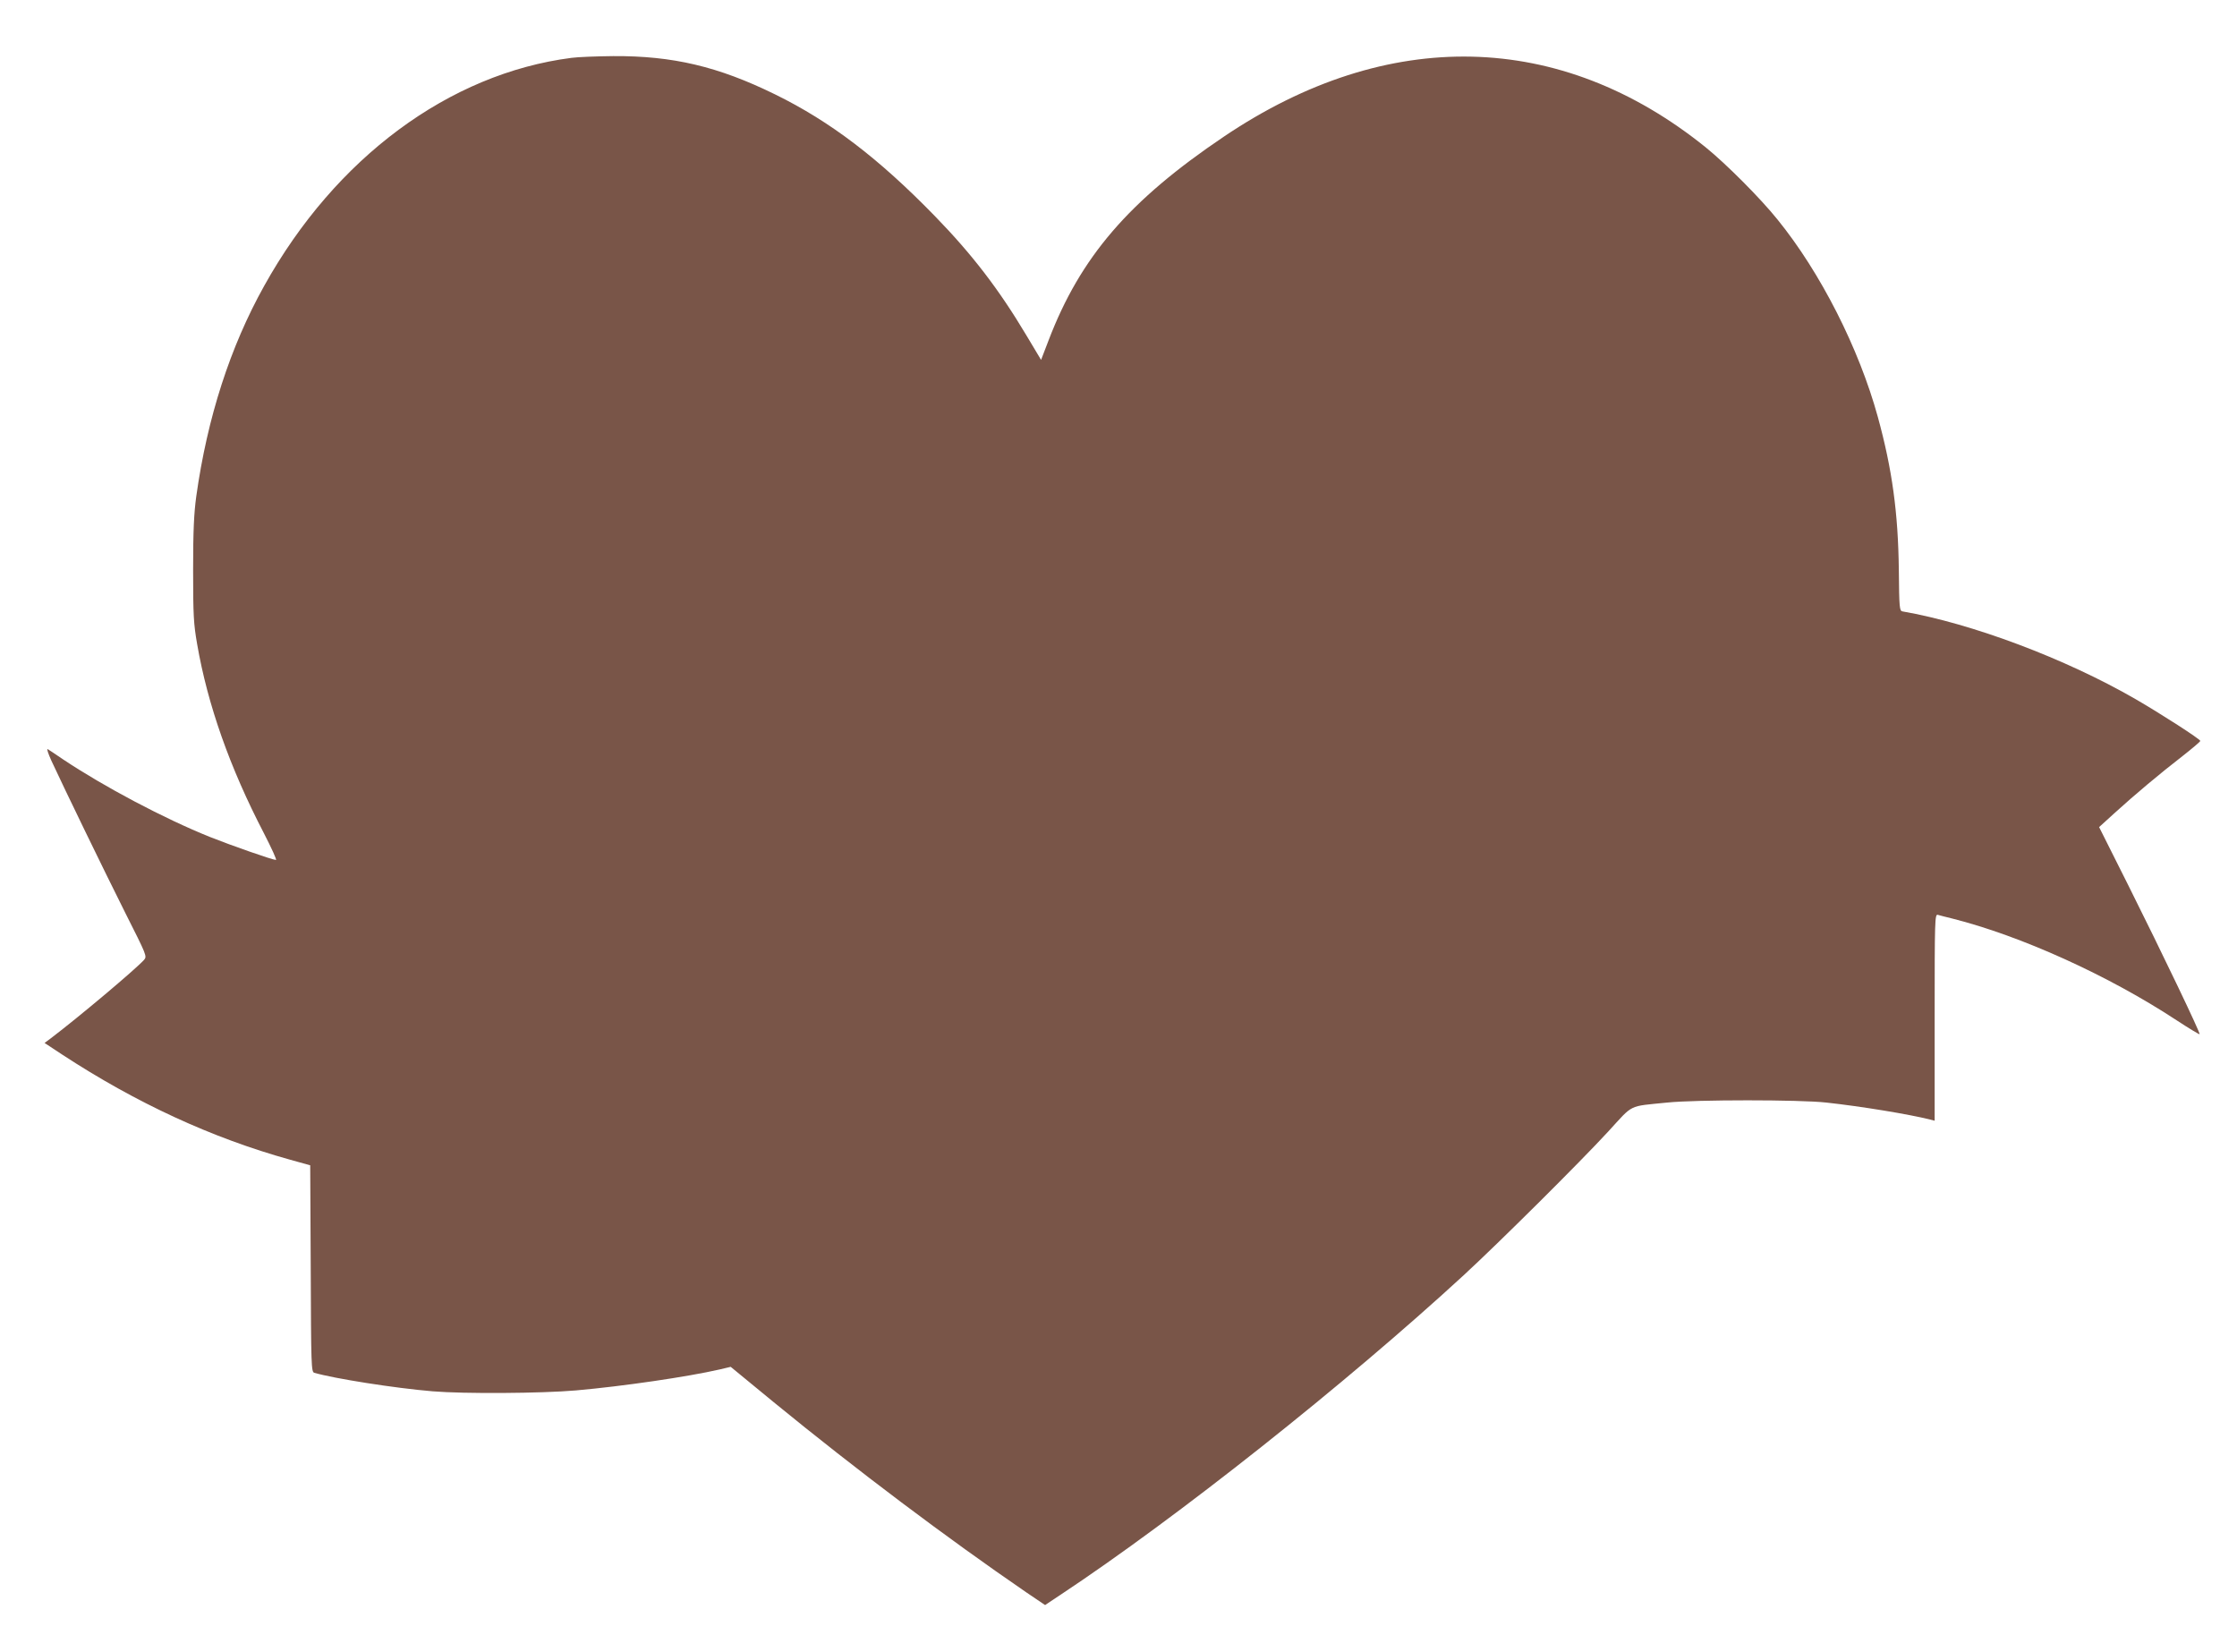 <?xml version="1.0" standalone="no"?>
<!DOCTYPE svg PUBLIC "-//W3C//DTD SVG 20010904//EN"
 "http://www.w3.org/TR/2001/REC-SVG-20010904/DTD/svg10.dtd">
<svg version="1.0" xmlns="http://www.w3.org/2000/svg"
 width="1280pt" height="945pt" viewBox="0 0 1280 945"
 preserveAspectRatio="xMidYMid meet">
<g transform="translate(0,945) scale(0.1,-0.1)"
fill="#795548" stroke="none">
<path d="M3270 9119 c-700 -90 -1351 -572 -1758 -1304 -195 -349 -326 -755
-389 -1205 -13 -96 -18 -193 -18 -420 0 -262 3 -310 23 -425 60 -347 187 -707
382 -1082 43 -84 75 -153 69 -153 -19 0 -256 83 -379 132 -261 105 -605 287
-840 444 -41 28 -80 54 -87 58 -7 3 3 -26 21 -66 73 -158 305 -636 423 -871
123 -244 125 -248 107 -269 -49 -54 -367 -322 -534 -449 l-35 -26 100 -66
c425 -278 856 -477 1305 -602 l115 -32 3 -591 c2 -552 3 -591 20 -596 113 -33
461 -88 677 -106 179 -15 624 -12 820 5 272 24 639 78 823 120 l63 15 247
-203 c473 -387 989 -775 1444 -1087 l108 -73 87 58 c666 441 1632 1207 2308
1829 201 185 666 647 827 822 147 160 111 143 338 166 165 17 757 17 910 0
201 -22 474 -67 593 -97 l27 -7 0 592 c0 558 1 591 18 586 9 -3 46 -12 82 -21
393 -99 893 -325 1284 -582 70 -46 130 -82 132 -80 6 5 -211 458 -409 854
l-166 331 87 79 c114 104 263 229 390 327 56 44 102 83 102 87 0 10 -225 155
-372 240 -400 231 -935 432 -1332 501 -17 3 -19 18 -21 238 -4 327 -38 575
-120 874 -108 393 -328 827 -575 1131 -99 123 -294 318 -410 412 -831 670
-1820 693 -2756 62 -545 -367 -822 -690 -1004 -1166 l-43 -112 -85 142 c-157
263 -310 462 -522 680 -322 331 -599 542 -915 697 -326 160 -586 221 -926 219
-96 -1 -203 -5 -239 -10z"/>
</g>
</svg>
